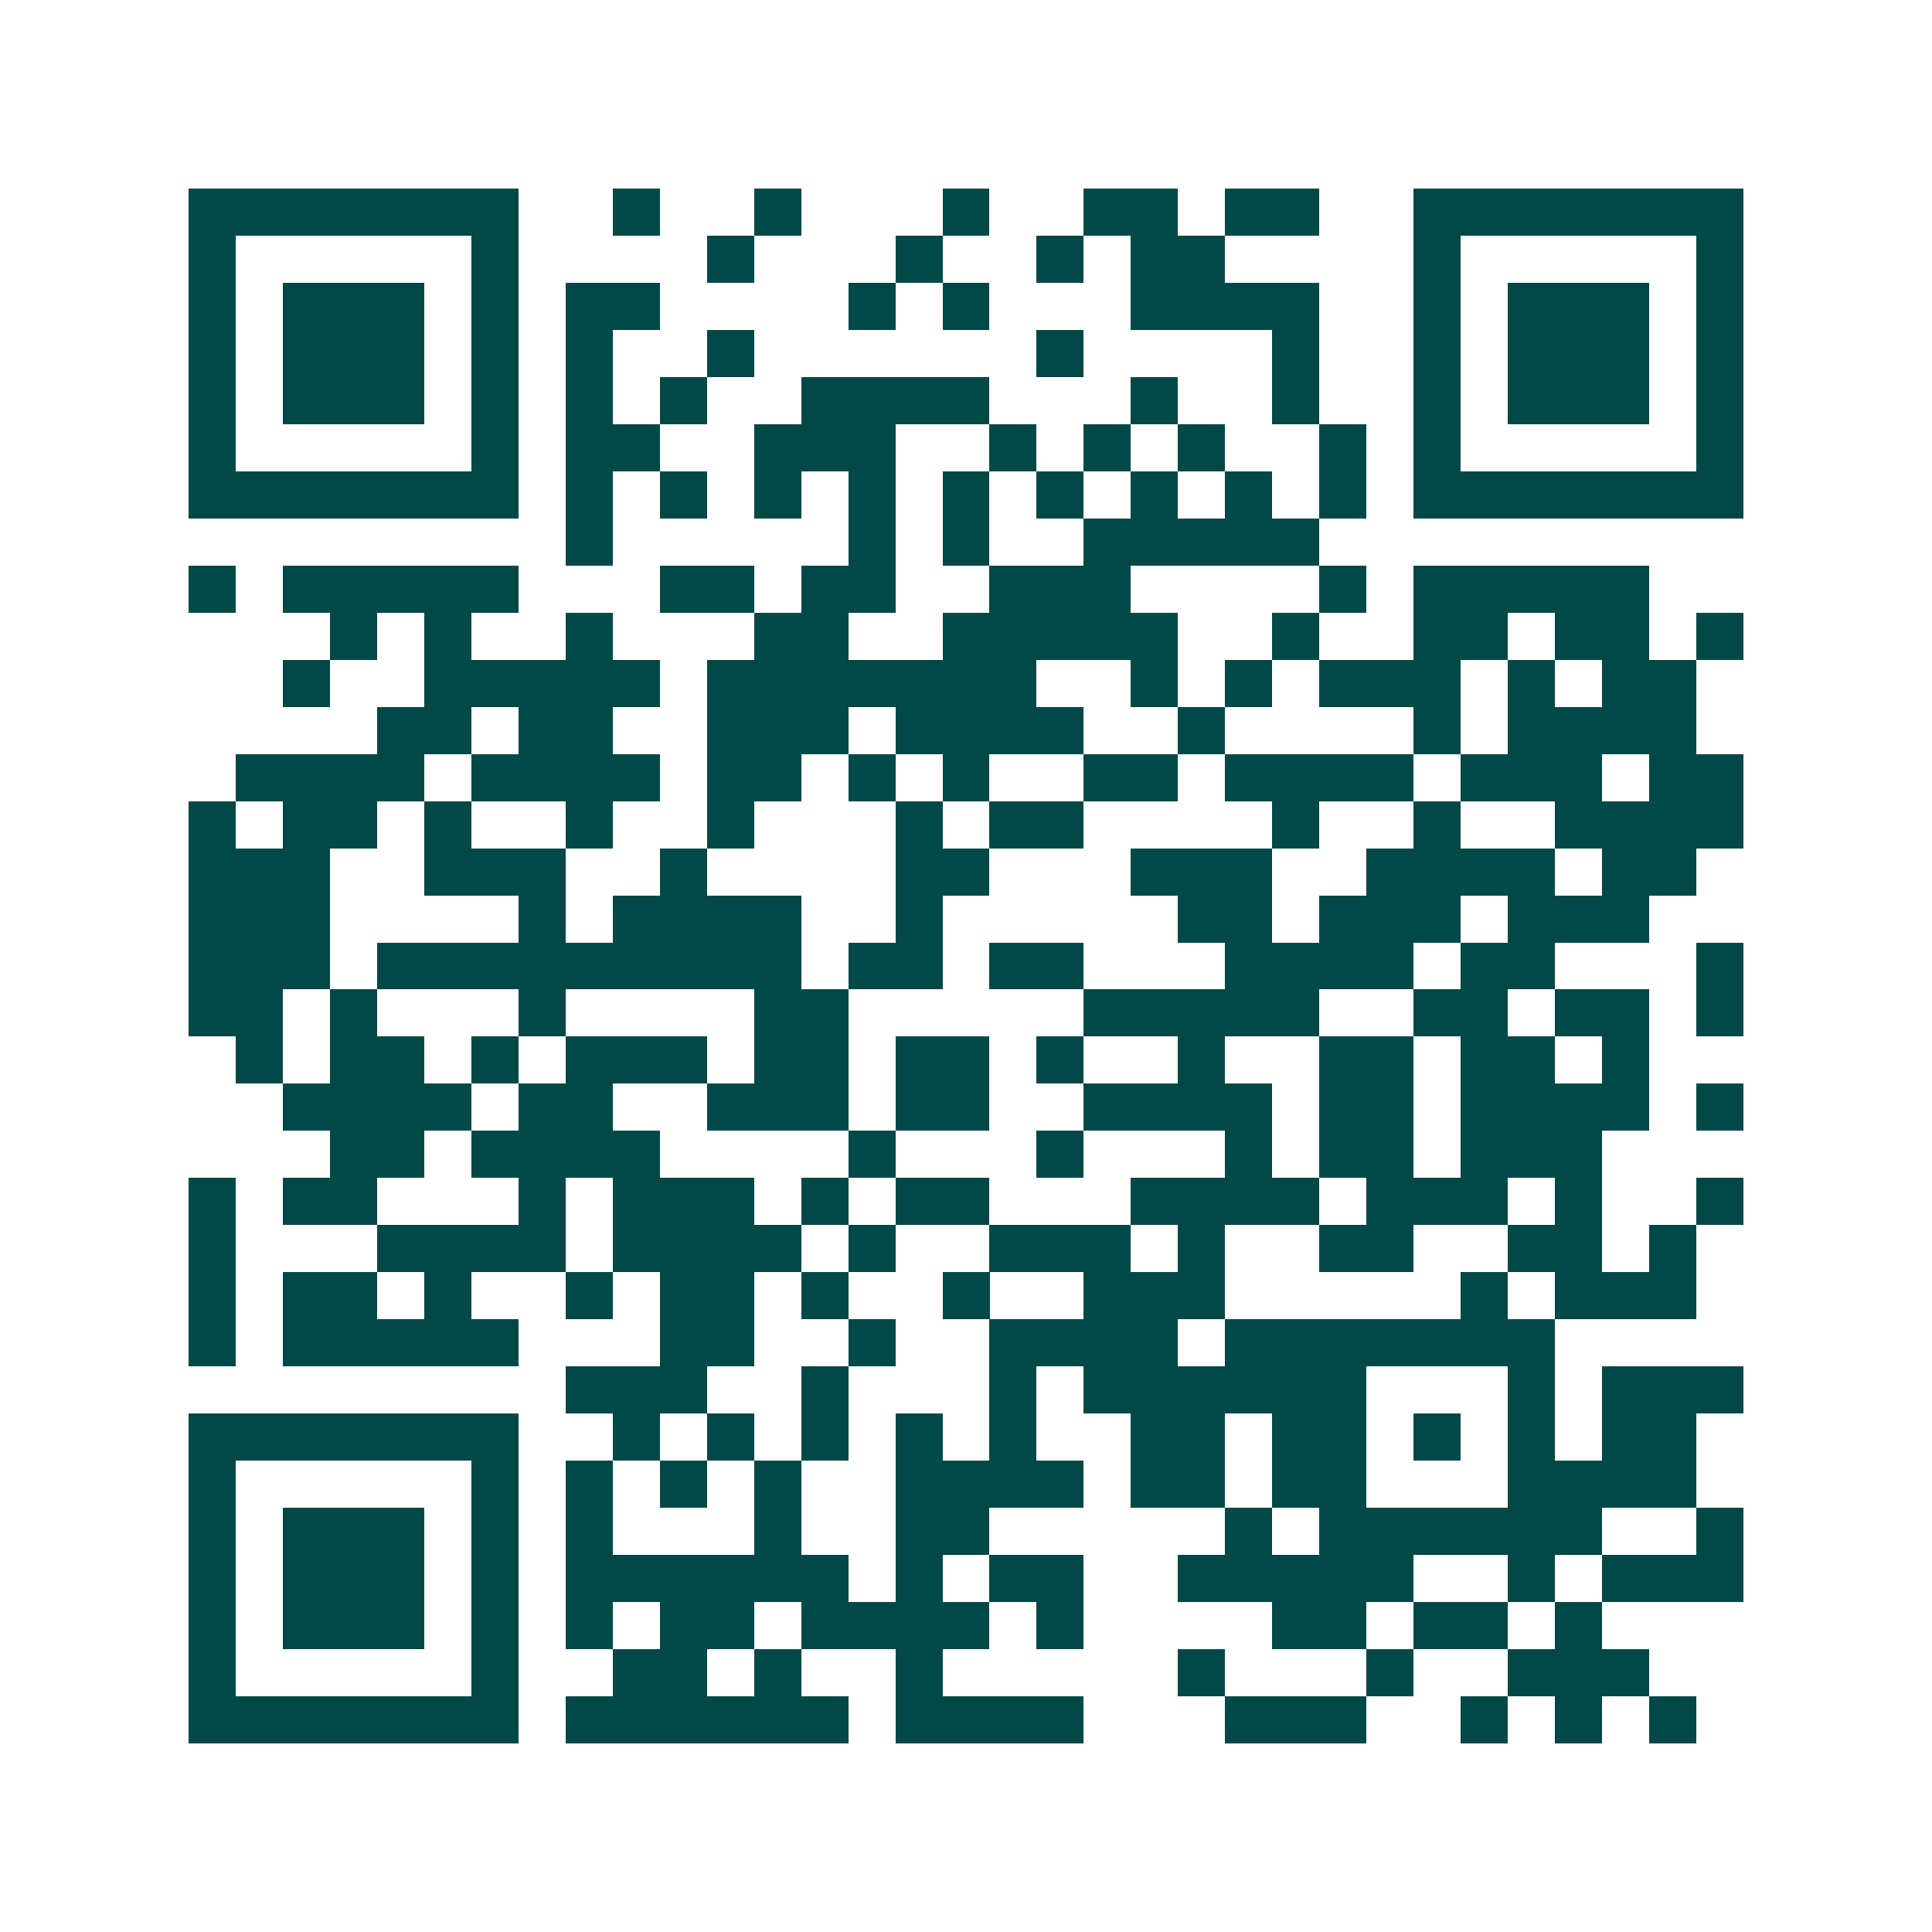<svg xmlns="http://www.w3.org/2000/svg" width="200" height="200" viewBox="0 0 41 41" shape-rendering="crispEdges"><path fill="#ffffff" d="M0 0h41v41H0z"/><path stroke="#014847" d="M4 4.5h7m2 0h1m2 0h1m3 0h1m2 0h2m1 0h2m2 0h7M4 5.5h1m5 0h1m4 0h1m3 0h1m2 0h1m1 0h2m4 0h1m5 0h1M4 6.5h1m1 0h3m1 0h1m1 0h2m4 0h1m1 0h1m3 0h4m2 0h1m1 0h3m1 0h1M4 7.5h1m1 0h3m1 0h1m1 0h1m2 0h1m6 0h1m4 0h1m2 0h1m1 0h3m1 0h1M4 8.5h1m1 0h3m1 0h1m1 0h1m1 0h1m2 0h4m3 0h1m2 0h1m2 0h1m1 0h3m1 0h1M4 9.5h1m5 0h1m1 0h2m2 0h3m2 0h1m1 0h1m1 0h1m2 0h1m1 0h1m5 0h1M4 10.5h7m1 0h1m1 0h1m1 0h1m1 0h1m1 0h1m1 0h1m1 0h1m1 0h1m1 0h1m1 0h7M12 11.5h1m5 0h1m1 0h1m2 0h5M4 12.5h1m1 0h5m3 0h2m1 0h2m2 0h3m4 0h1m1 0h5M7 13.5h1m1 0h1m2 0h1m3 0h2m2 0h5m2 0h1m2 0h2m1 0h2m1 0h1M6 14.5h1m2 0h5m1 0h7m2 0h1m1 0h1m1 0h3m1 0h1m1 0h2M8 15.5h2m1 0h2m2 0h3m1 0h4m2 0h1m4 0h1m1 0h4M5 16.5h4m1 0h4m1 0h2m1 0h1m1 0h1m2 0h2m1 0h4m1 0h3m1 0h2M4 17.5h1m1 0h2m1 0h1m2 0h1m2 0h1m3 0h1m1 0h2m4 0h1m2 0h1m2 0h4M4 18.5h3m2 0h3m2 0h1m4 0h2m3 0h3m2 0h4m1 0h2M4 19.5h3m4 0h1m1 0h4m2 0h1m5 0h2m1 0h3m1 0h3M4 20.5h3m1 0h9m1 0h2m1 0h2m3 0h4m1 0h2m3 0h1M4 21.5h2m1 0h1m3 0h1m4 0h2m5 0h5m2 0h2m1 0h2m1 0h1M5 22.5h1m1 0h2m1 0h1m1 0h3m1 0h2m1 0h2m1 0h1m2 0h1m2 0h2m1 0h2m1 0h1M6 23.5h4m1 0h2m2 0h3m1 0h2m2 0h4m1 0h2m1 0h4m1 0h1M7 24.5h2m1 0h4m4 0h1m3 0h1m3 0h1m1 0h2m1 0h3M4 25.5h1m1 0h2m3 0h1m1 0h3m1 0h1m1 0h2m3 0h4m1 0h3m1 0h1m2 0h1M4 26.5h1m3 0h4m1 0h4m1 0h1m2 0h3m1 0h1m2 0h2m2 0h2m1 0h1M4 27.5h1m1 0h2m1 0h1m2 0h1m1 0h2m1 0h1m2 0h1m2 0h3m5 0h1m1 0h3M4 28.5h1m1 0h5m3 0h2m2 0h1m2 0h4m1 0h7M12 29.5h3m2 0h1m3 0h1m1 0h6m3 0h1m1 0h3M4 30.5h7m2 0h1m1 0h1m1 0h1m1 0h1m1 0h1m2 0h2m1 0h2m1 0h1m1 0h1m1 0h2M4 31.5h1m5 0h1m1 0h1m1 0h1m1 0h1m2 0h4m1 0h2m1 0h2m3 0h4M4 32.5h1m1 0h3m1 0h1m1 0h1m3 0h1m2 0h2m5 0h1m1 0h6m2 0h1M4 33.5h1m1 0h3m1 0h1m1 0h6m1 0h1m1 0h2m2 0h5m2 0h1m1 0h3M4 34.5h1m1 0h3m1 0h1m1 0h1m1 0h2m1 0h4m1 0h1m4 0h2m1 0h2m1 0h1M4 35.5h1m5 0h1m2 0h2m1 0h1m2 0h1m5 0h1m3 0h1m2 0h3M4 36.5h7m1 0h6m1 0h4m3 0h3m2 0h1m1 0h1m1 0h1"/></svg>
